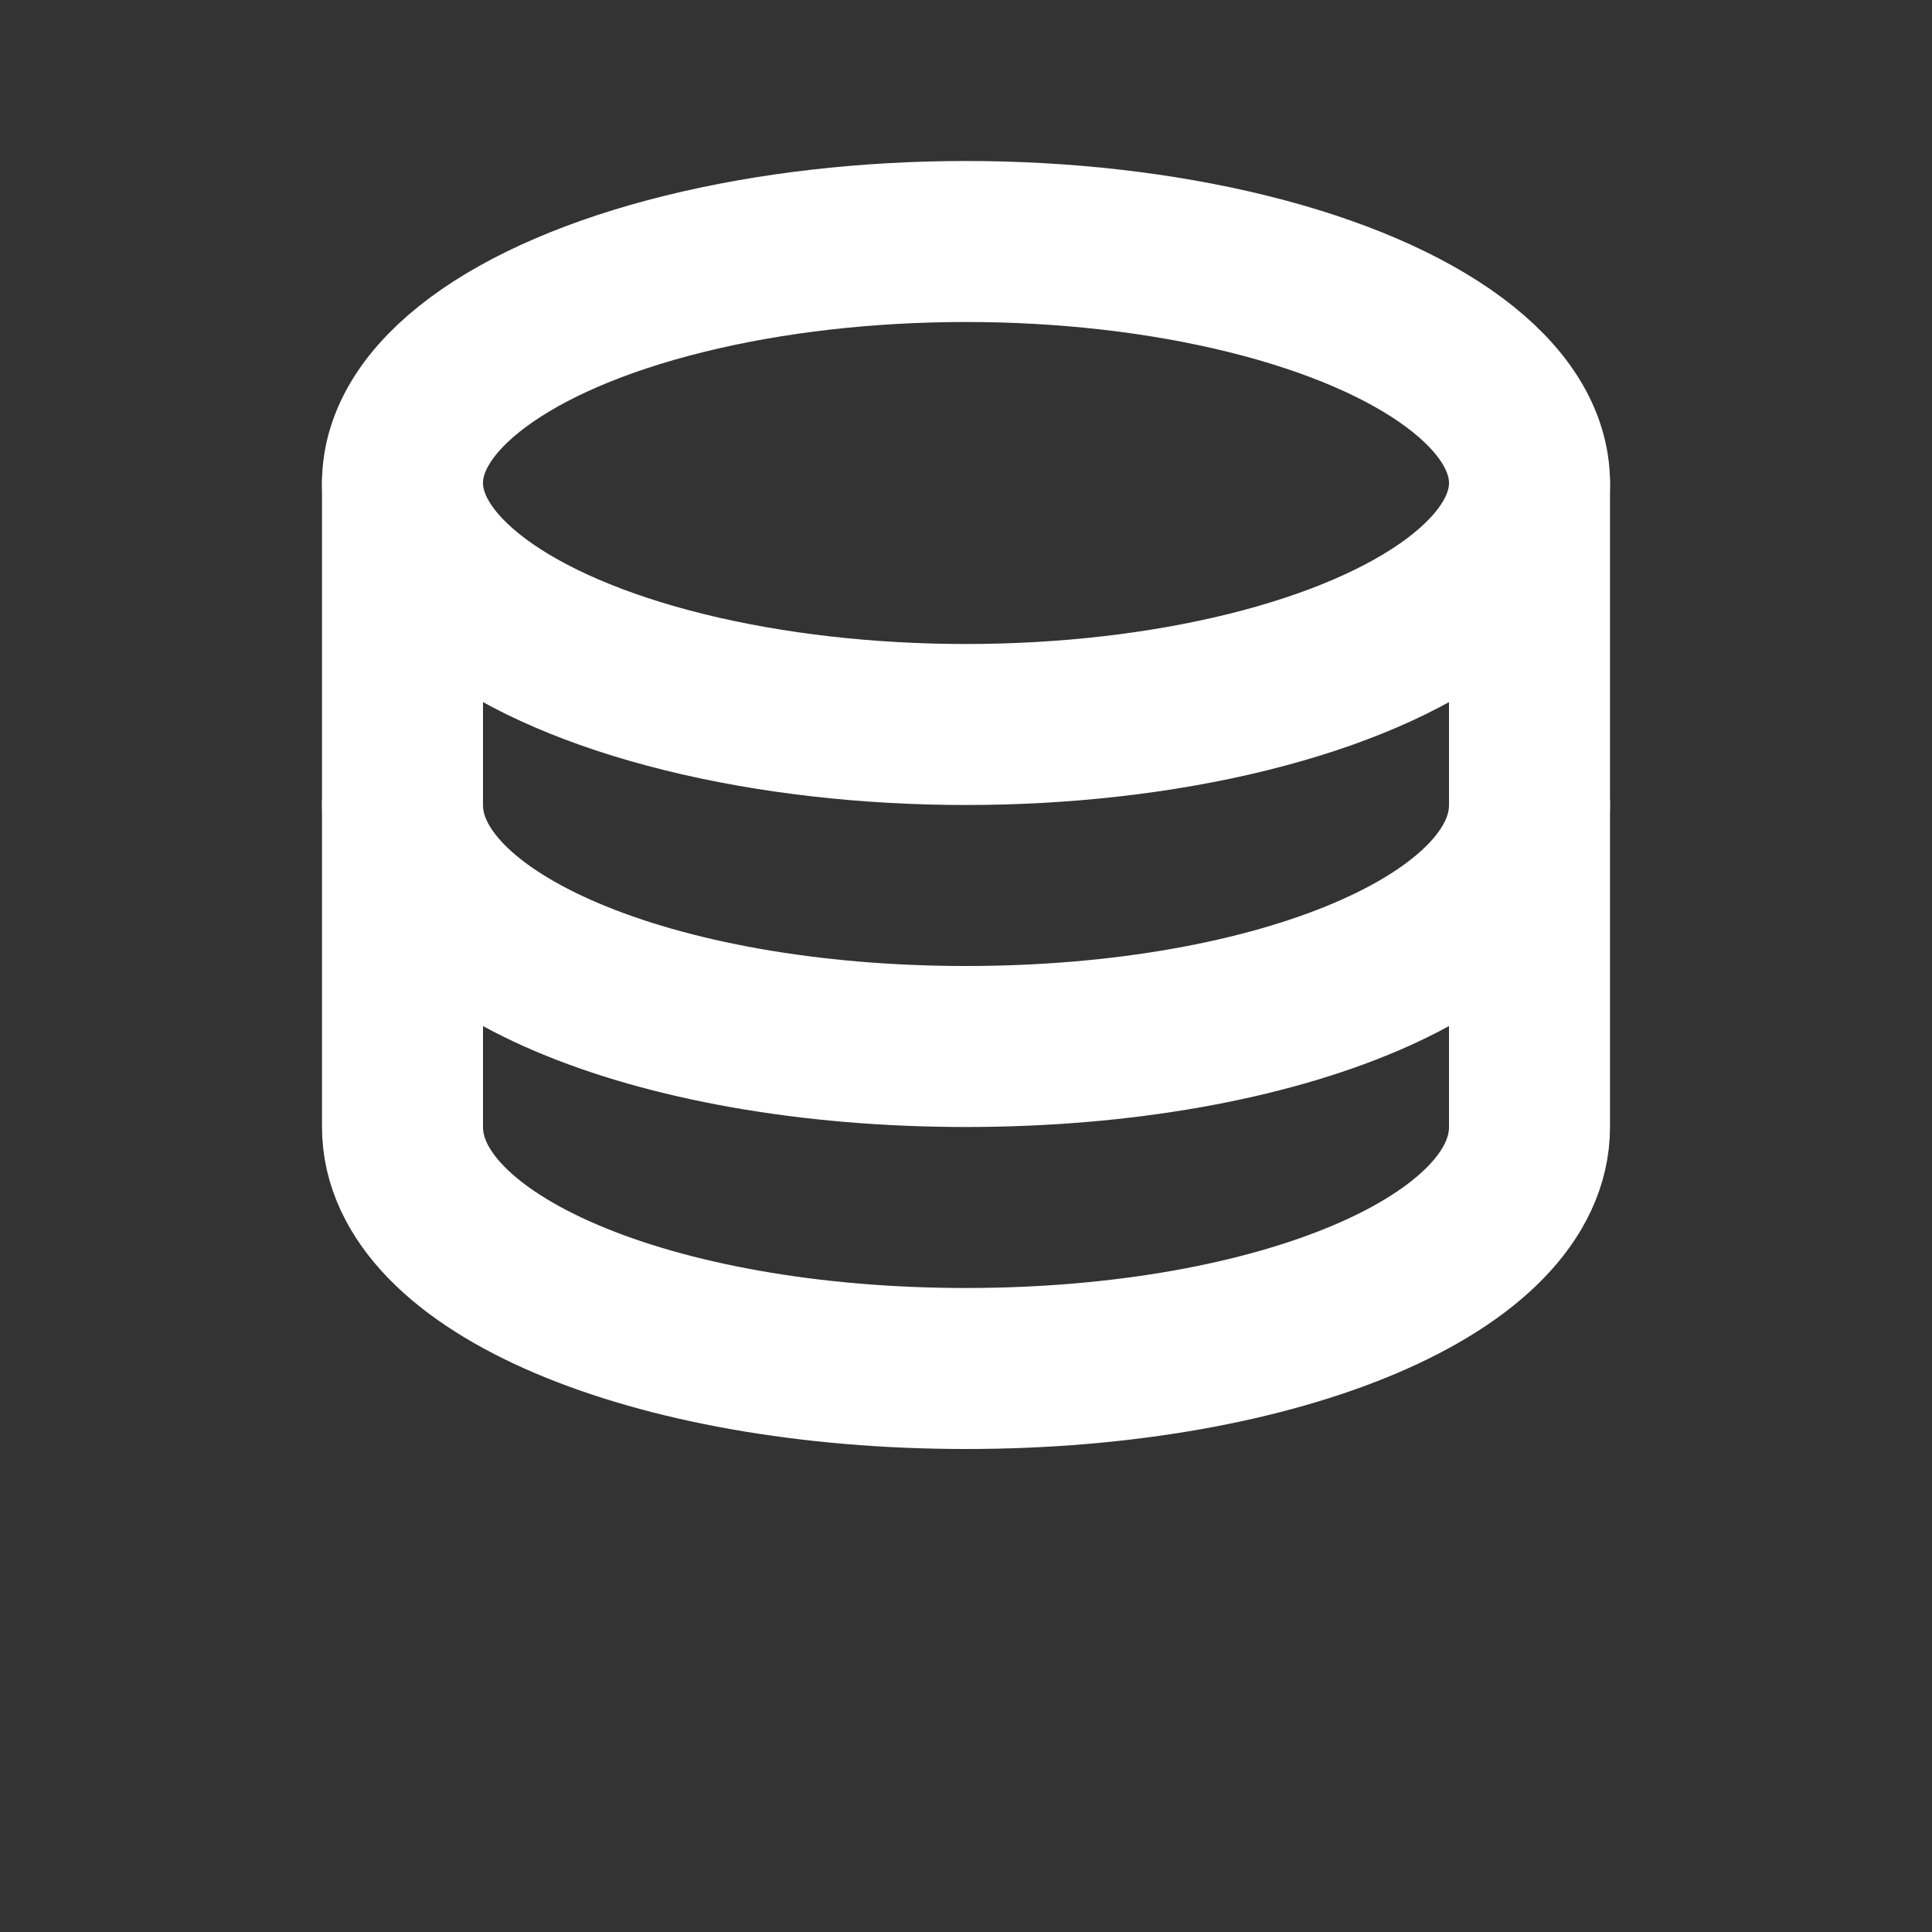 <svg xmlns="http://www.w3.org/2000/svg" width="24" height="24" viewBox="0 0 24 24" 
    fill="none" stroke="white" stroke-width="2" stroke-linecap="round" stroke-linejoin="round">
<rect x="0" y="0" width="24" height="24" fill="#333333" stroke="none"/>
<ellipse cx="12" cy="6" rx="7" ry="3"/><path d="M5 6v8c0 1.7 3.1 3 7 3s7-1.3 7-3V6"/><path d="M5 10c0 1.7 3.1 3 7 3s7-1.3 7-3"/>
</svg>